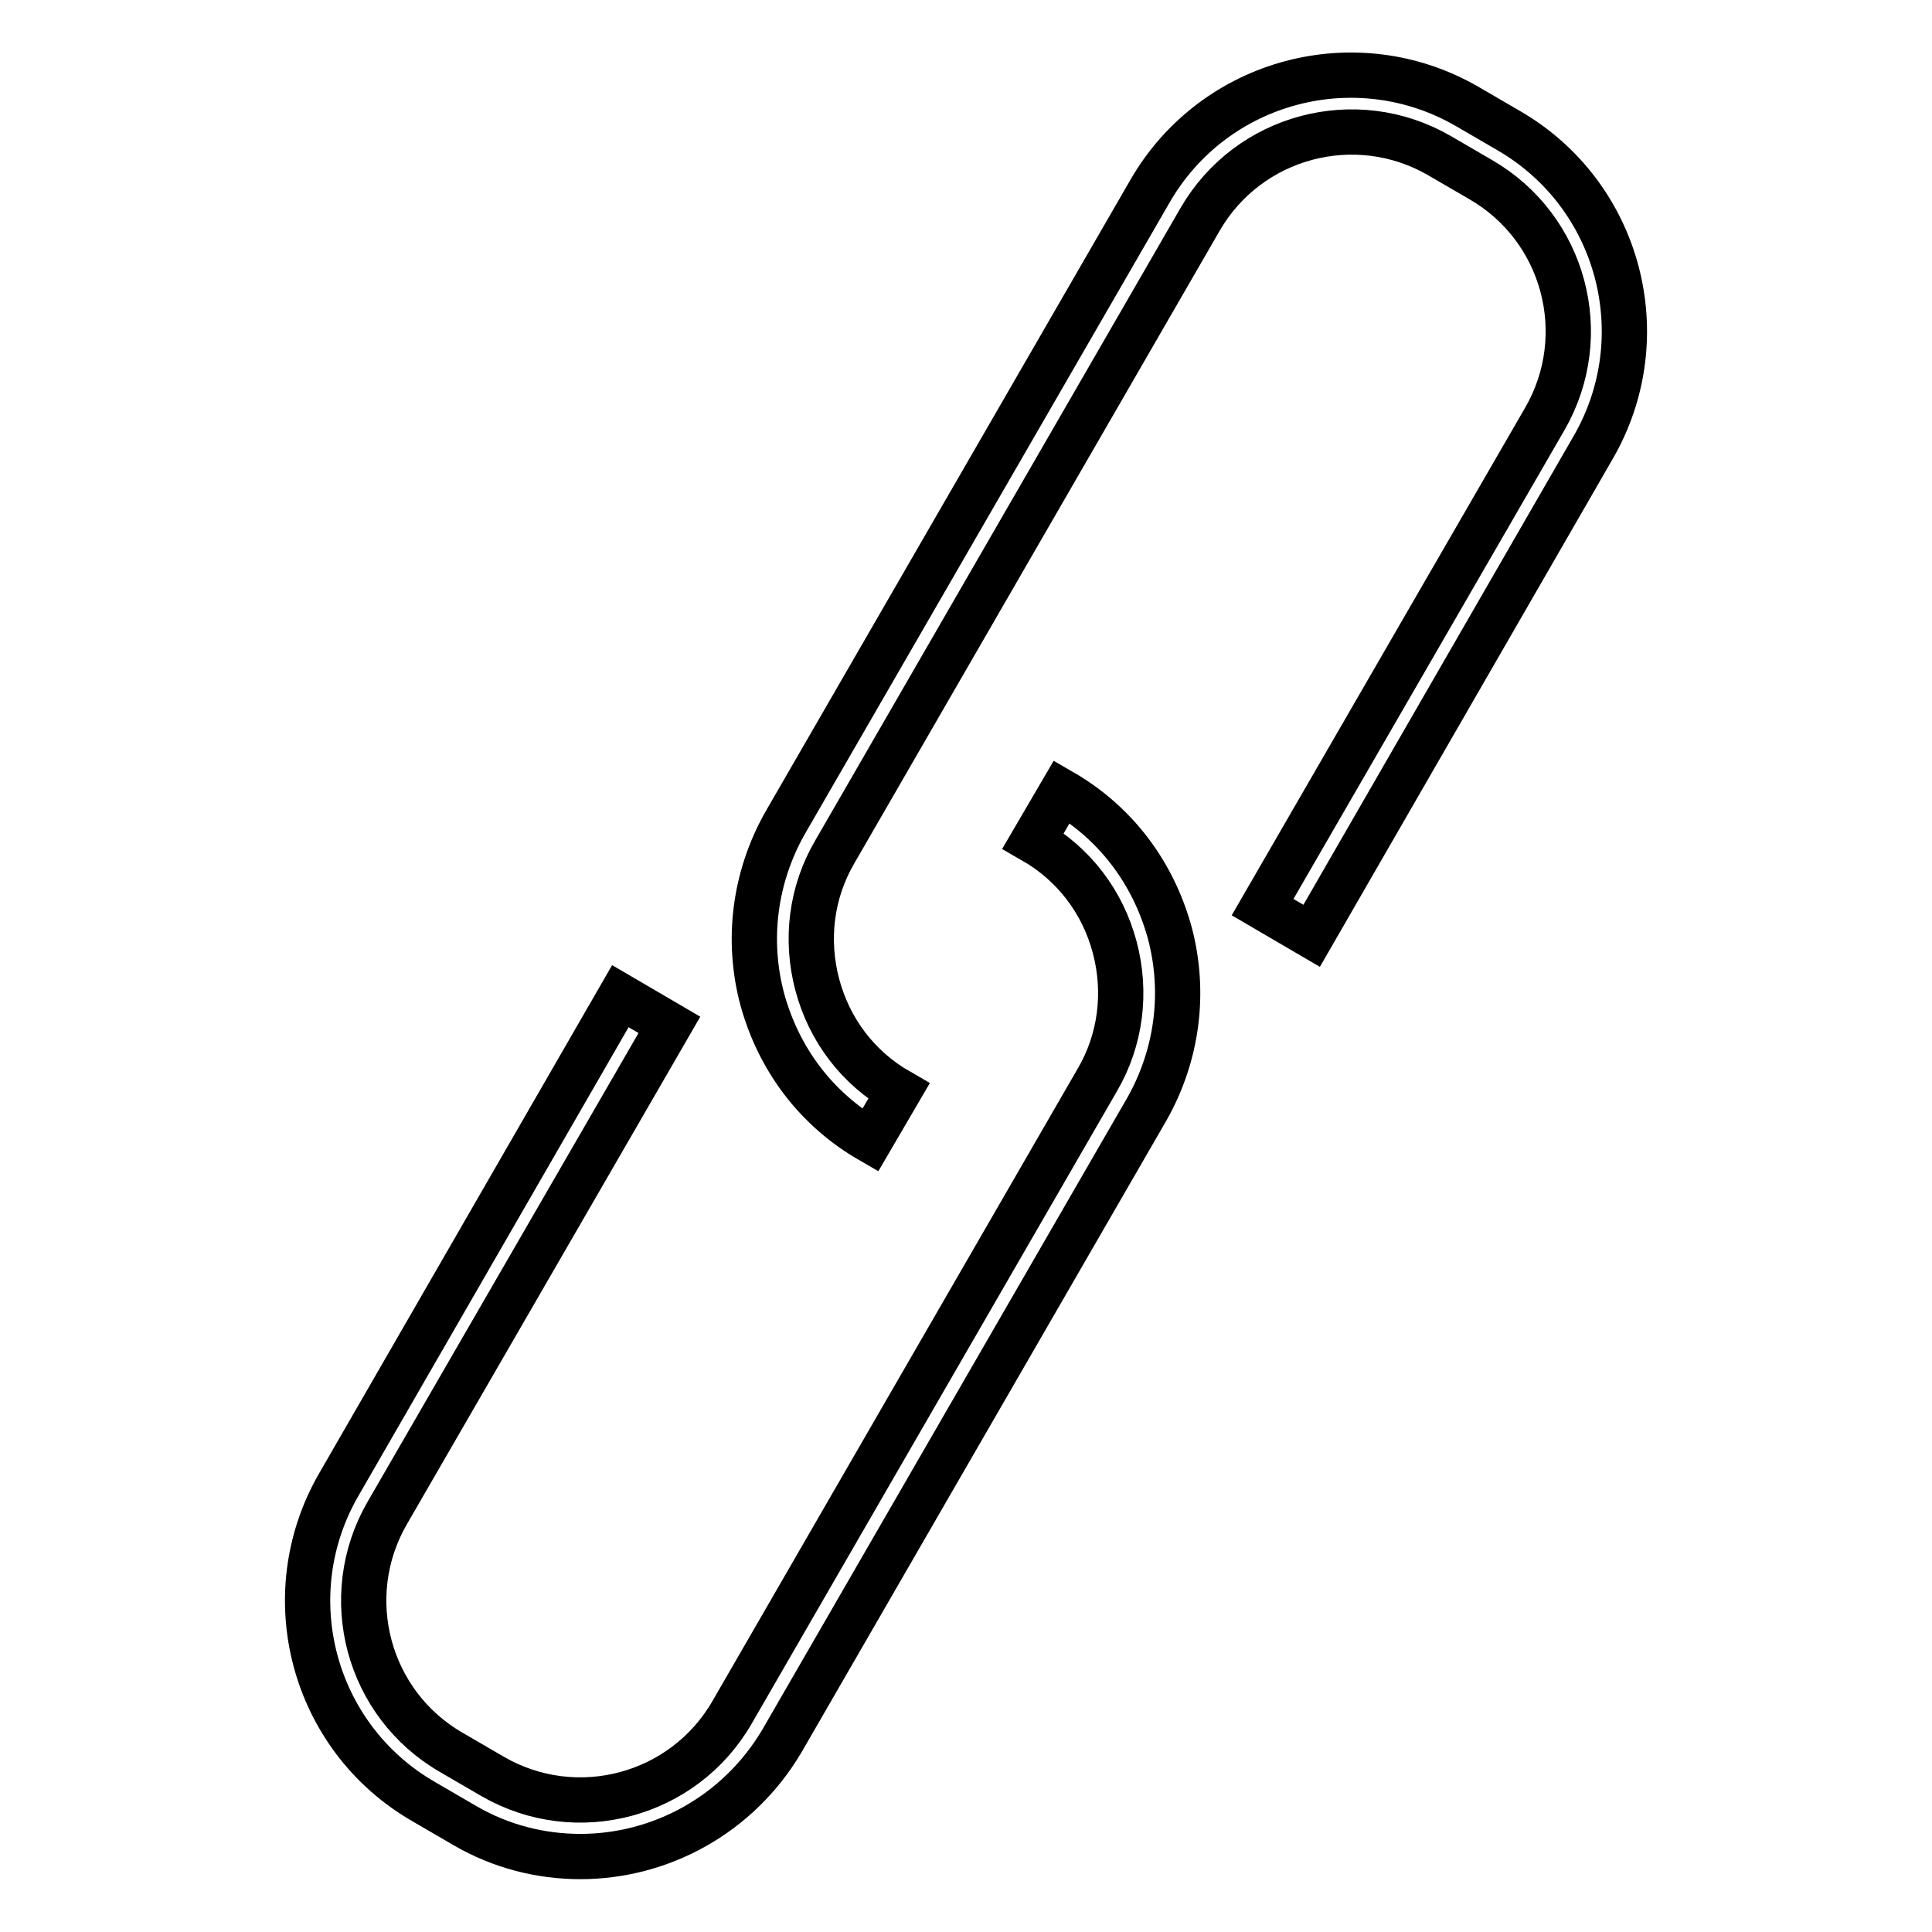 <?xml version="1.0" encoding="utf-8"?>
<!-- Svg Vector Icons : http://www.onlinewebfonts.com/icon -->
<!DOCTYPE svg PUBLIC "-//W3C//DTD SVG 1.1//EN" "http://www.w3.org/Graphics/SVG/1.1/DTD/svg11.dtd">
<svg version="1.1" xmlns="http://www.w3.org/2000/svg" xmlns:xlink="http://www.w3.org/1999/xlink" x="0px" y="0px" viewBox="0 0 256 256" enable-background="new 0 0 256 256" xml:space="preserve">
<g> <path stroke-width="6" fill-opacity="0" stroke="#000000"  d="M115.3,151.1c-7.1-4.1-12.1-10.7-14.3-18.7c-2.1-7.9-1-16.2,3-23.3l48.4-83.8c8.5-14.7,27.3-19.7,42-11.2 l5.5,3.2c14.7,8.5,19.7,27.3,11.2,42L173.8,124l-6.5-3.8l37.4-64.7c6.4-11.1,2.6-25.3-8.5-31.7l-5.5-3.2 c-11.1-6.4-25.3-2.6-31.7,8.5l-48.4,83.8c-3.1,5.3-3.9,11.6-2.3,17.6c1.6,6,5.4,11,10.8,14.1L115.3,151.1z"/> <path stroke-width="6" fill-opacity="0" stroke="#000000"  d="M76.9,246c-5.2,0-10.5-1.3-15.3-4.1l-5.5-3.2c-14.7-8.5-19.7-27.3-11.2-42L82.2,132l6.5,3.8l-37.4,64.7 c-6.4,11.1-2.6,25.3,8.5,31.7l5.5,3.2c11.1,6.4,25.3,2.6,31.7-8.5l48.4-83.8c3.1-5.3,3.9-11.6,2.3-17.6c-1.6-6-5.4-11-10.8-14.1 l3.8-6.5c7.1,4.1,12.1,10.7,14.3,18.7c2.1,7.9,1,16.2-3,23.3l-48.4,83.8C97.8,240.5,87.5,246,76.9,246z"/></g>
</svg>